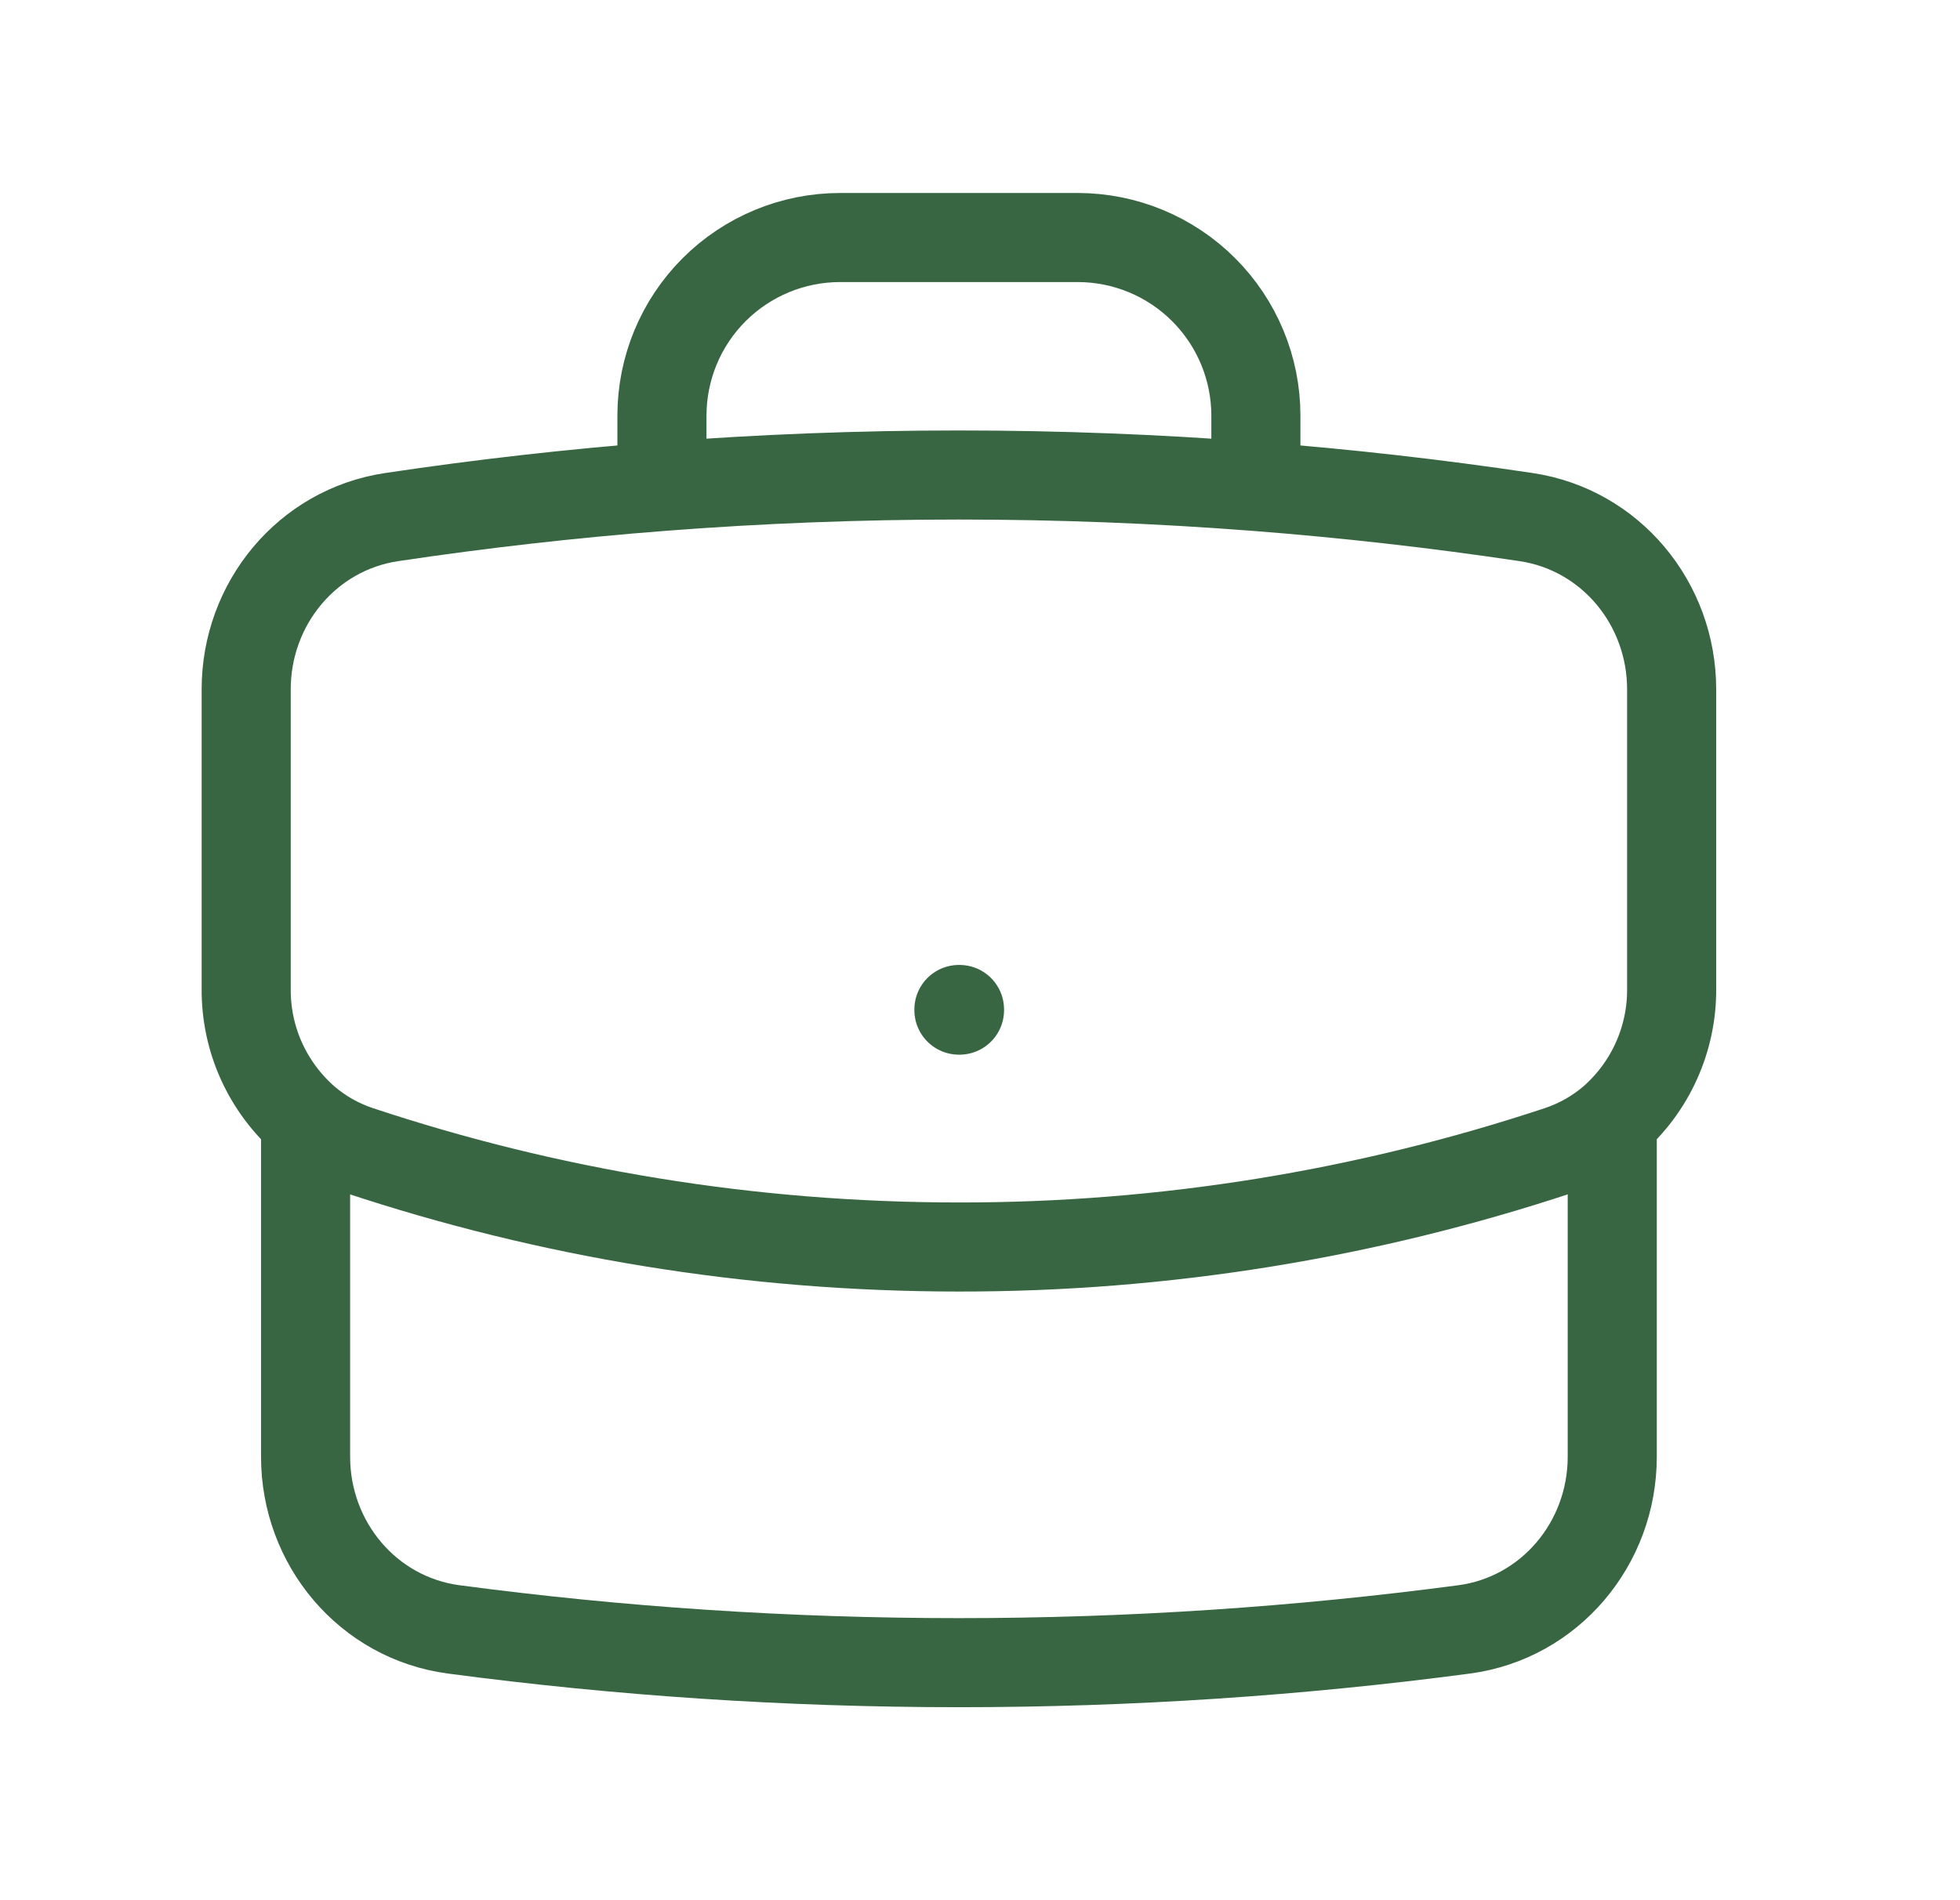 <svg width="33" height="32" viewBox="0 0 33 32" fill="none" xmlns="http://www.w3.org/2000/svg">
<path d="M27.145 18.867V24.533C27.145 25.992 26.095 27.248 24.649 27.44C21.866 27.809 19.027 28 16.145 28C13.262 28 10.423 27.809 7.641 27.44C6.194 27.248 5.145 25.992 5.145 24.533V18.867M27.145 18.867C27.461 18.591 27.715 18.251 27.887 17.869C28.06 17.487 28.148 17.071 28.145 16.652V11.608C28.145 10.167 27.121 8.921 25.695 8.708C24.185 8.482 22.667 8.31 21.145 8.192M27.145 18.867C26.886 19.087 26.585 19.26 26.247 19.373C22.989 20.454 19.578 21.004 16.145 21C12.614 21 9.218 20.428 6.042 19.373C5.713 19.264 5.408 19.092 5.145 18.867M5.145 18.867C4.828 18.591 4.575 18.251 4.402 17.869C4.229 17.487 4.142 17.071 4.145 16.652V11.608C4.145 10.167 5.169 8.921 6.594 8.708C8.104 8.482 9.622 8.31 11.145 8.192M21.145 8.192V7C21.145 6.204 20.828 5.441 20.266 4.879C19.703 4.316 18.94 4 18.145 4H14.145C13.349 4 12.586 4.316 12.023 4.879C11.461 5.441 11.145 6.204 11.145 7V8.192M21.145 8.192C17.816 7.935 14.473 7.935 11.145 8.192M16.145 17H16.155V17.011H16.145V17Z" stroke="#386642" stroke-width="1.5" stroke-linecap="round" stroke-linejoin="round"/>
</svg>
